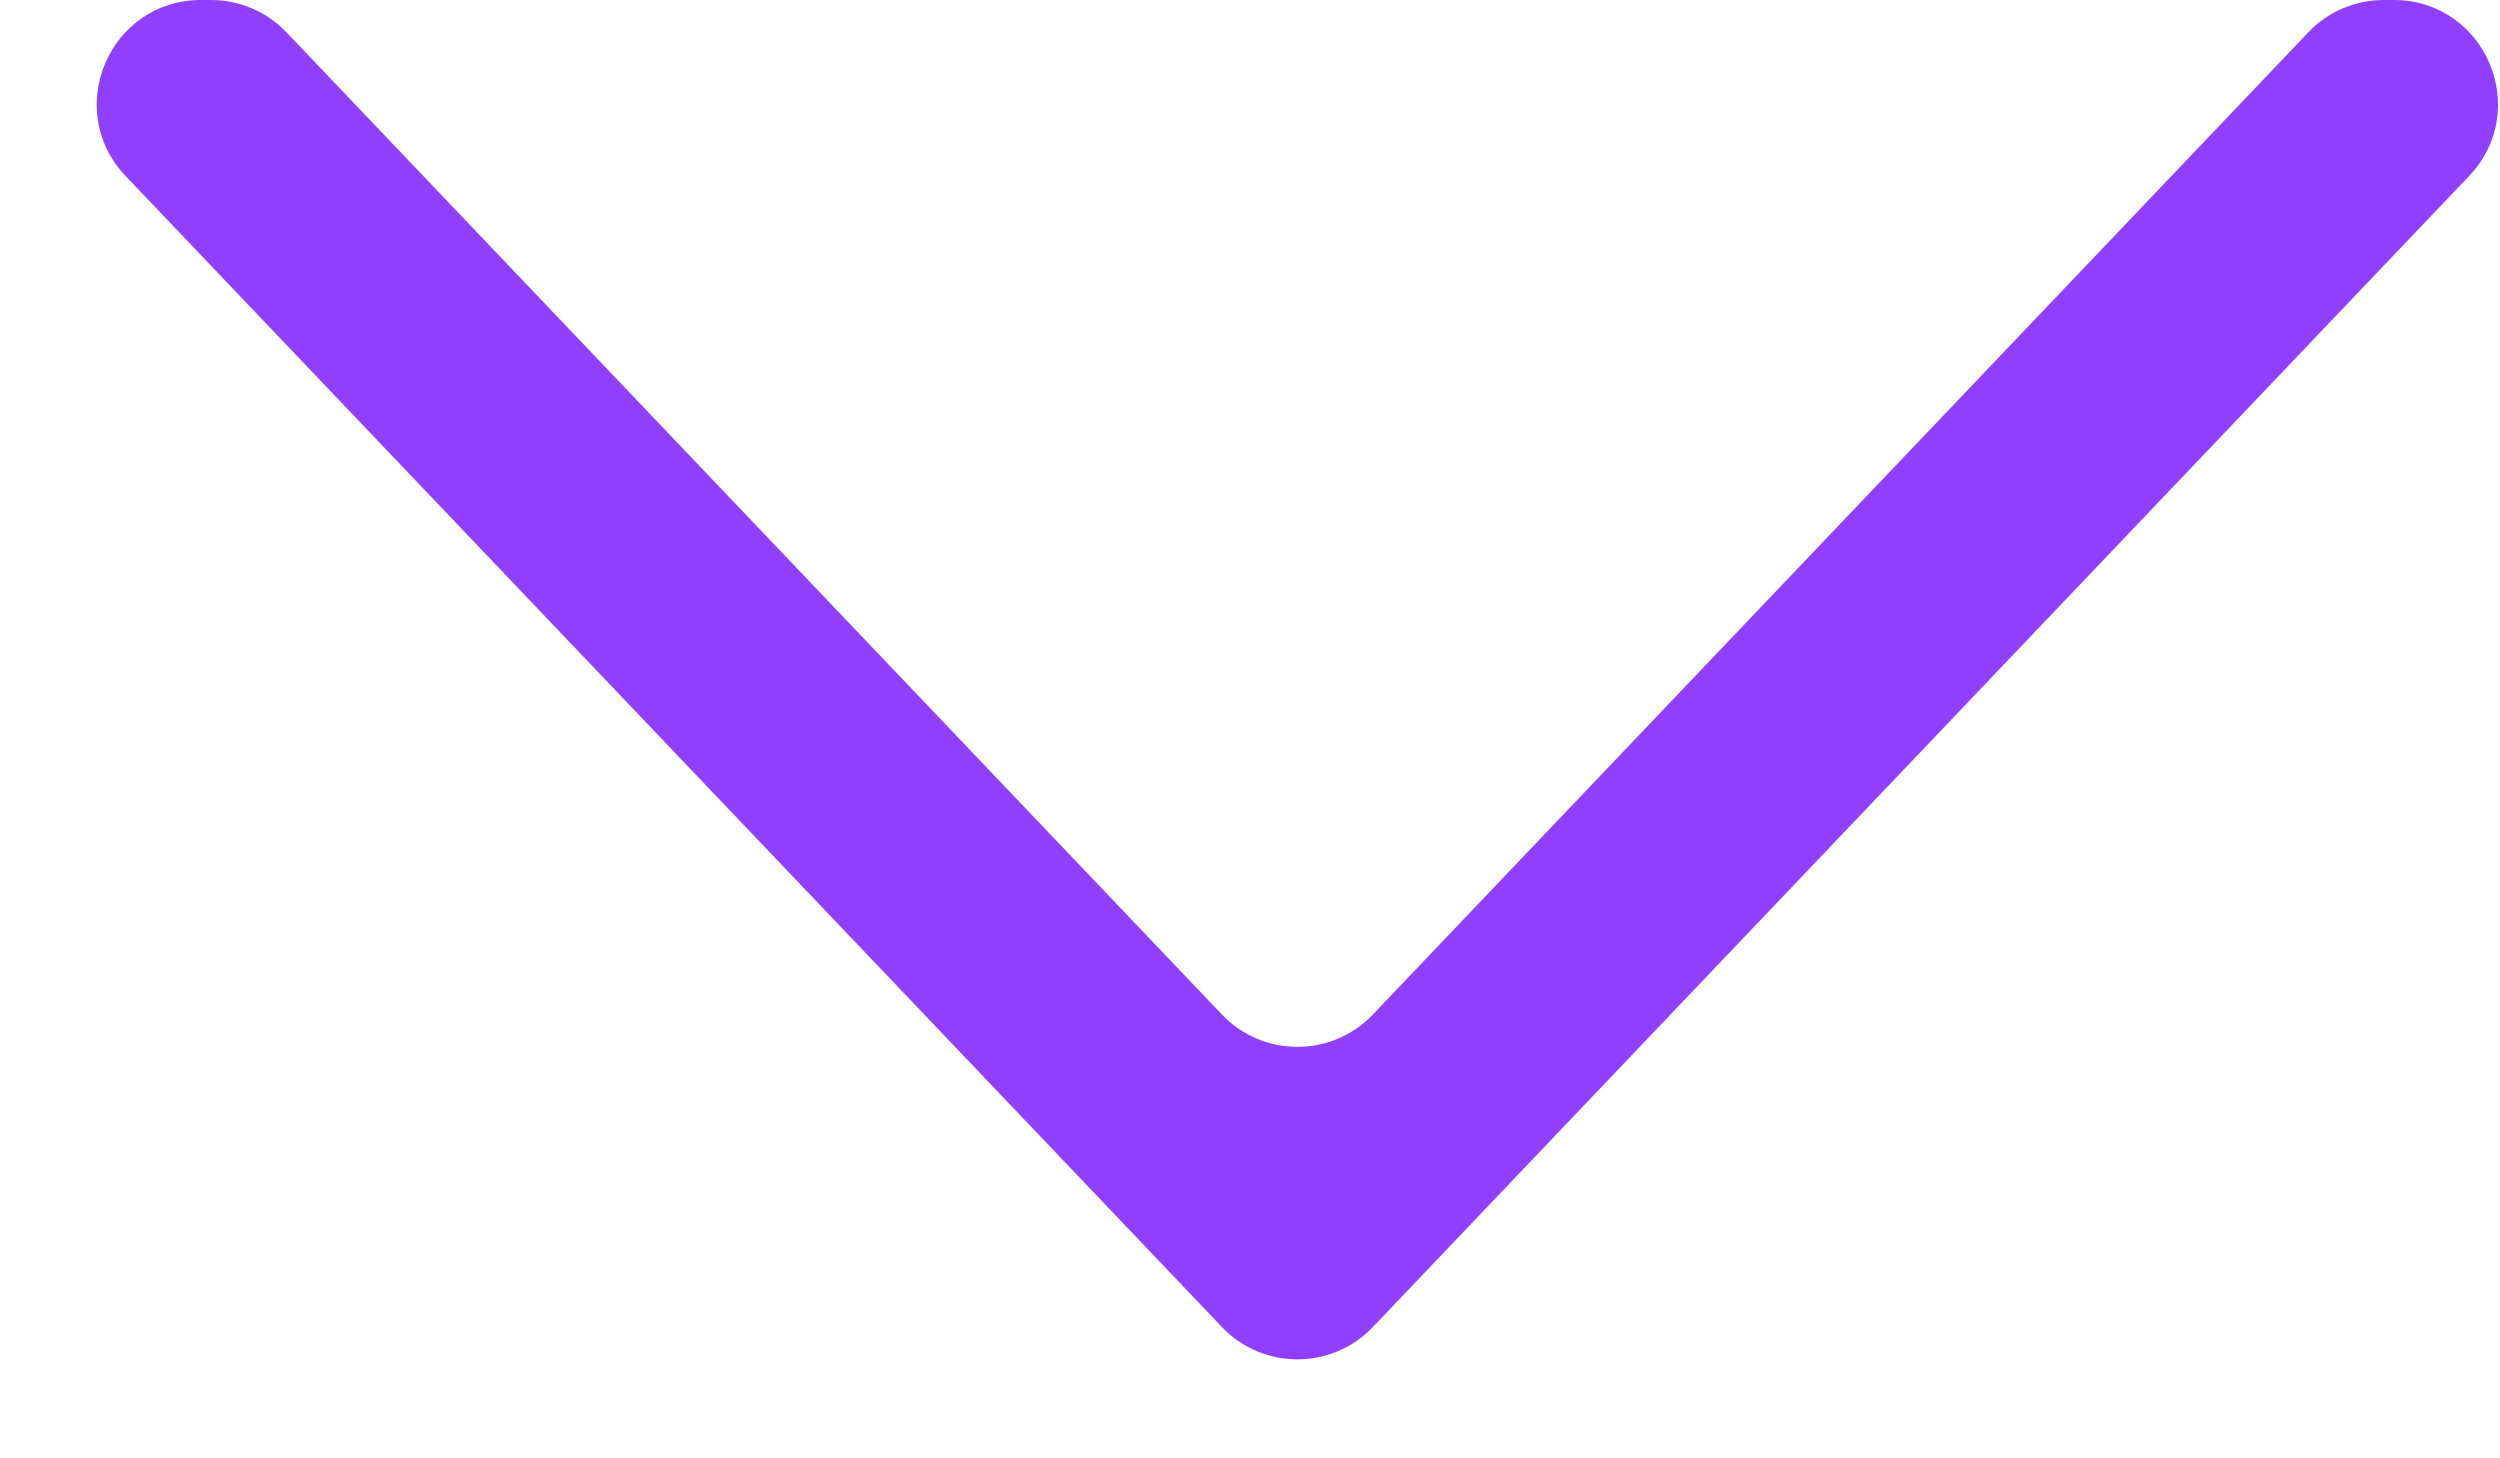 <svg width="24" height="14" viewBox="0 0 24 14" fill="none" xmlns="http://www.w3.org/2000/svg">
<path fill-rule="evenodd" clip-rule="evenodd" d="M2.026 0C2.299 0 2.561 0.112 2.75 0.31L11.731 9.74C12.125 10.153 12.785 10.153 13.179 9.74L22.16 0.31C22.348 0.112 22.61 0 22.884 0H22.979C23.858 0 24.31 1.053 23.703 1.69L13.179 12.74C12.785 13.153 12.125 13.153 11.731 12.74L1.206 1.69C0.6 1.053 1.051 0 1.93 0H2.026Z" fill="#903FFF"/>
</svg>
